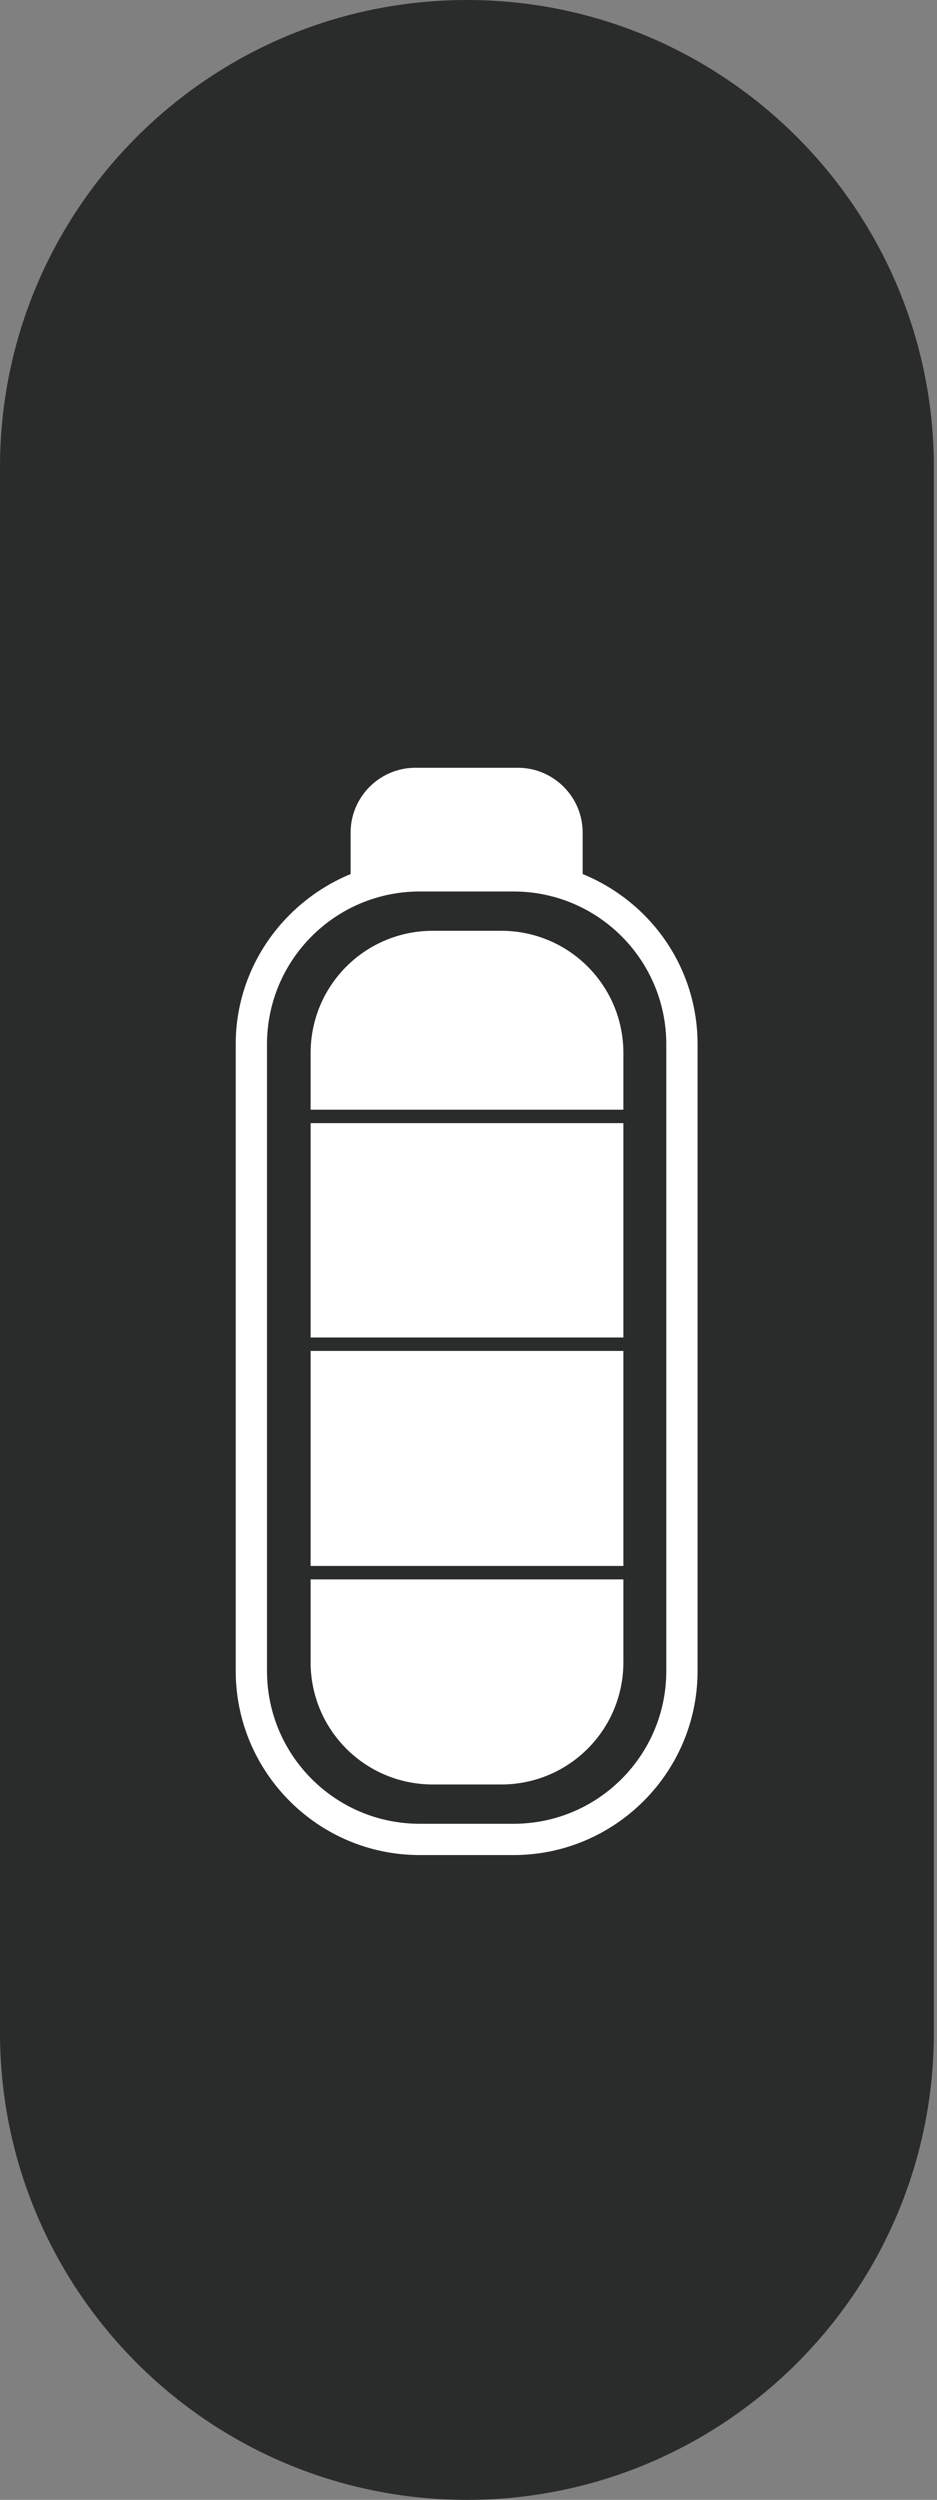 <svg width="30" height="80" viewBox="0 0 30 80" fill="none" xmlns="http://www.w3.org/2000/svg">
<rect x="0" y="0" width="30" height="80" fill="#808080" stroke="none"/>
<path d="M14.95 80C6.683 80 0 73.293 0 65.048V14.952C0 6.684 6.707 0 14.95 0C23.194 0 29.9 6.707 29.9 14.952V65.048C29.9 73.316 23.194 80 14.95 80Z" fill="#2A2C2C"/>
<path d="M11.226 26.643V27.971C9.084 28.856 7.547 30.952 7.547 33.42V53.473C7.547 56.71 10.178 59.365 13.438 59.365H16.442C19.679 59.365 22.334 56.733 22.334 53.473V33.42C22.334 30.952 20.82 28.856 18.655 27.971V26.643C18.655 25.502 17.723 24.57 16.582 24.57H13.299C12.158 24.57 11.226 25.502 11.226 26.643ZM16.442 28.529C19.144 28.529 21.333 30.719 21.333 33.42V53.473C21.333 56.174 19.144 58.364 16.442 58.364H13.438C10.737 58.364 8.548 56.174 8.548 53.473V33.42C8.548 30.719 10.737 28.529 13.438 28.529H16.442Z" fill="white"/>
<path d="M9.945 33.7V53.193C9.945 55.359 11.692 57.106 13.857 57.106H16.047C18.212 57.106 19.959 55.359 19.959 53.193V33.7C19.959 31.534 18.212 29.787 16.047 29.787H13.857C11.692 29.787 9.945 31.534 9.945 33.7Z" fill="white"/>
<path d="M9.34 43.017H20.587" stroke="#2A2C2C" stroke-width="0.43" stroke-miterlimit="10"/>
<path d="M9.34 35.727H20.587" stroke="#2A2C2C" stroke-width="0.43" stroke-miterlimit="10"/>
<path d="M9.34 50.328H20.587" stroke="#2A2C2C" stroke-width="0.43" stroke-miterlimit="10"/>
</svg>
